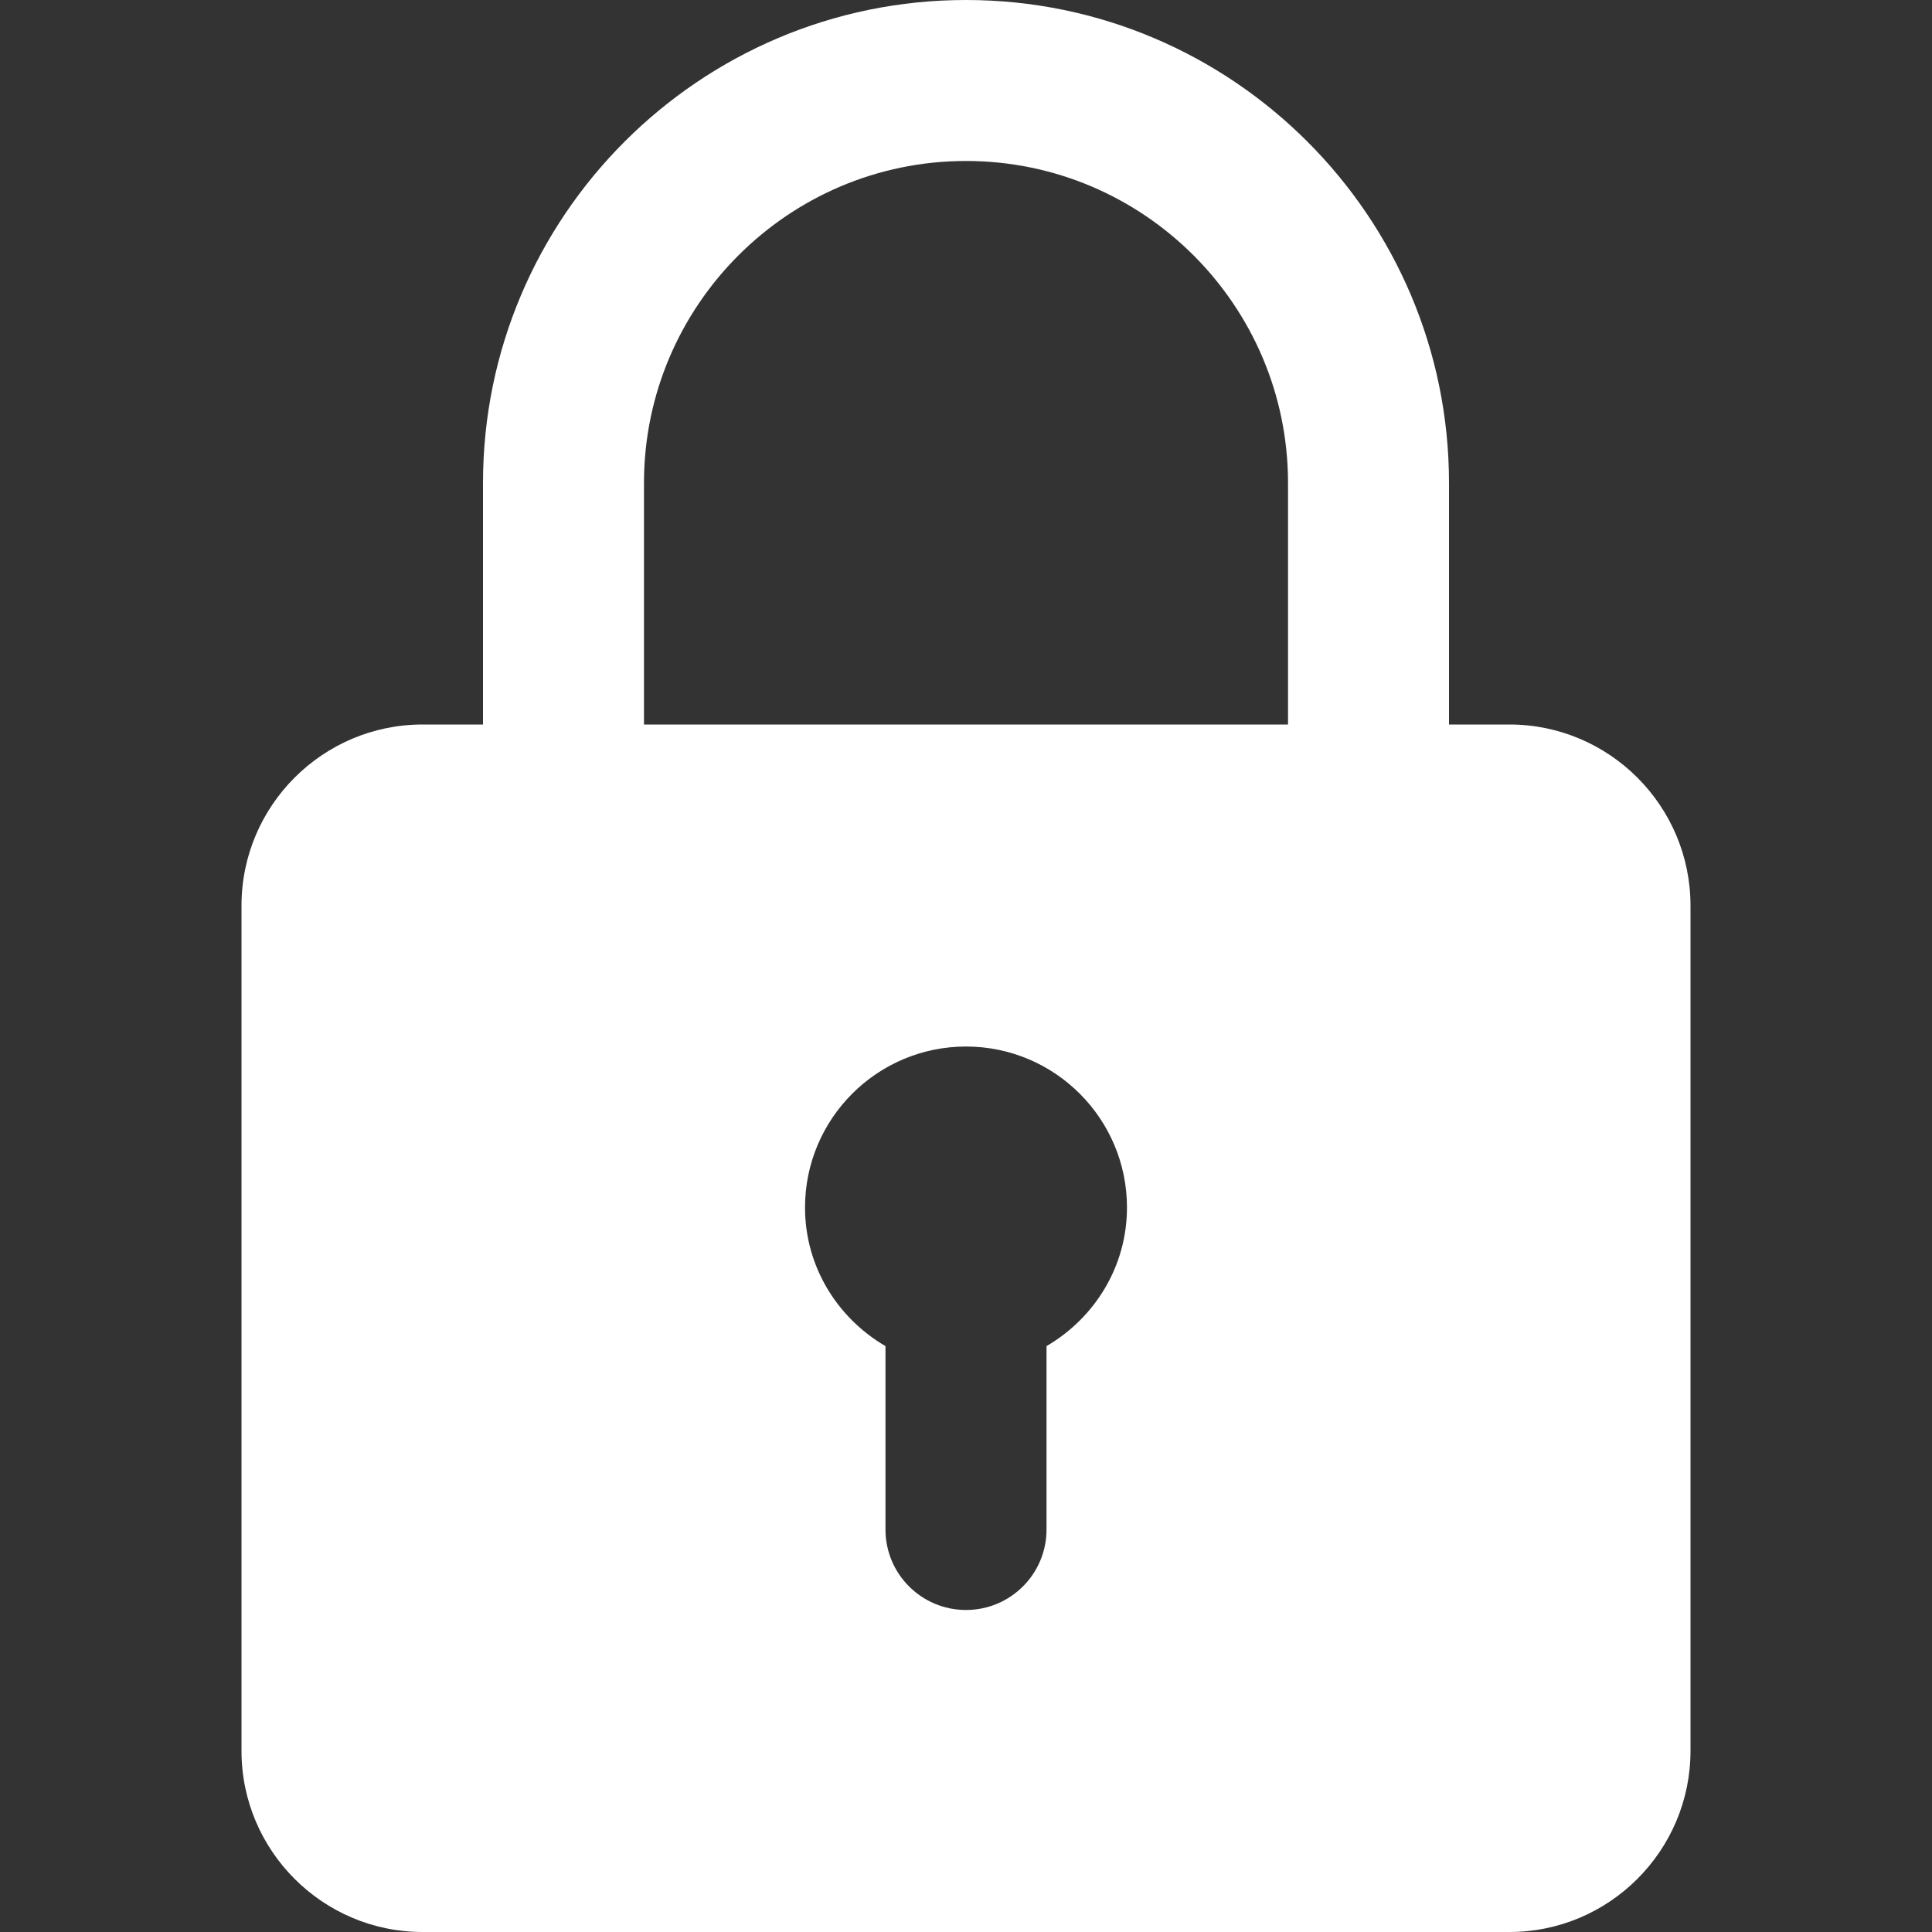 <?xml version="1.0" encoding="UTF-8"?> <svg xmlns="http://www.w3.org/2000/svg" width="31" height="31" viewBox="0 0 31 31" fill="none"><rect x="0" y="0" width="31" height="31" fill="#333333" stroke="none"/> <path d="M24.219 11.625H23.25V7.75C23.25 3.476 19.774 0 15.5 0C11.226 0 7.75 3.476 7.75 7.75V11.625H6.781C5.18 11.625 3.875 12.928 3.875 14.531V28.094C3.875 29.697 5.18 31 6.781 31H24.219C25.82 31 27.125 29.697 27.125 28.094V14.531C27.125 12.928 25.82 11.625 24.219 11.625ZM10.333 7.75C10.333 4.901 12.651 2.583 15.5 2.583C18.349 2.583 20.667 4.901 20.667 7.75V11.625H10.333V7.75ZM16.792 21.599V24.542C16.792 25.255 16.214 25.833 15.5 25.833C14.786 25.833 14.208 25.255 14.208 24.542V21.599C13.44 21.151 12.917 20.327 12.917 19.375C12.917 17.95 14.075 16.792 15.5 16.792C16.925 16.792 18.083 17.95 18.083 19.375C18.083 20.327 17.56 21.151 16.792 21.599Z" fill="white"></path> </svg> 
